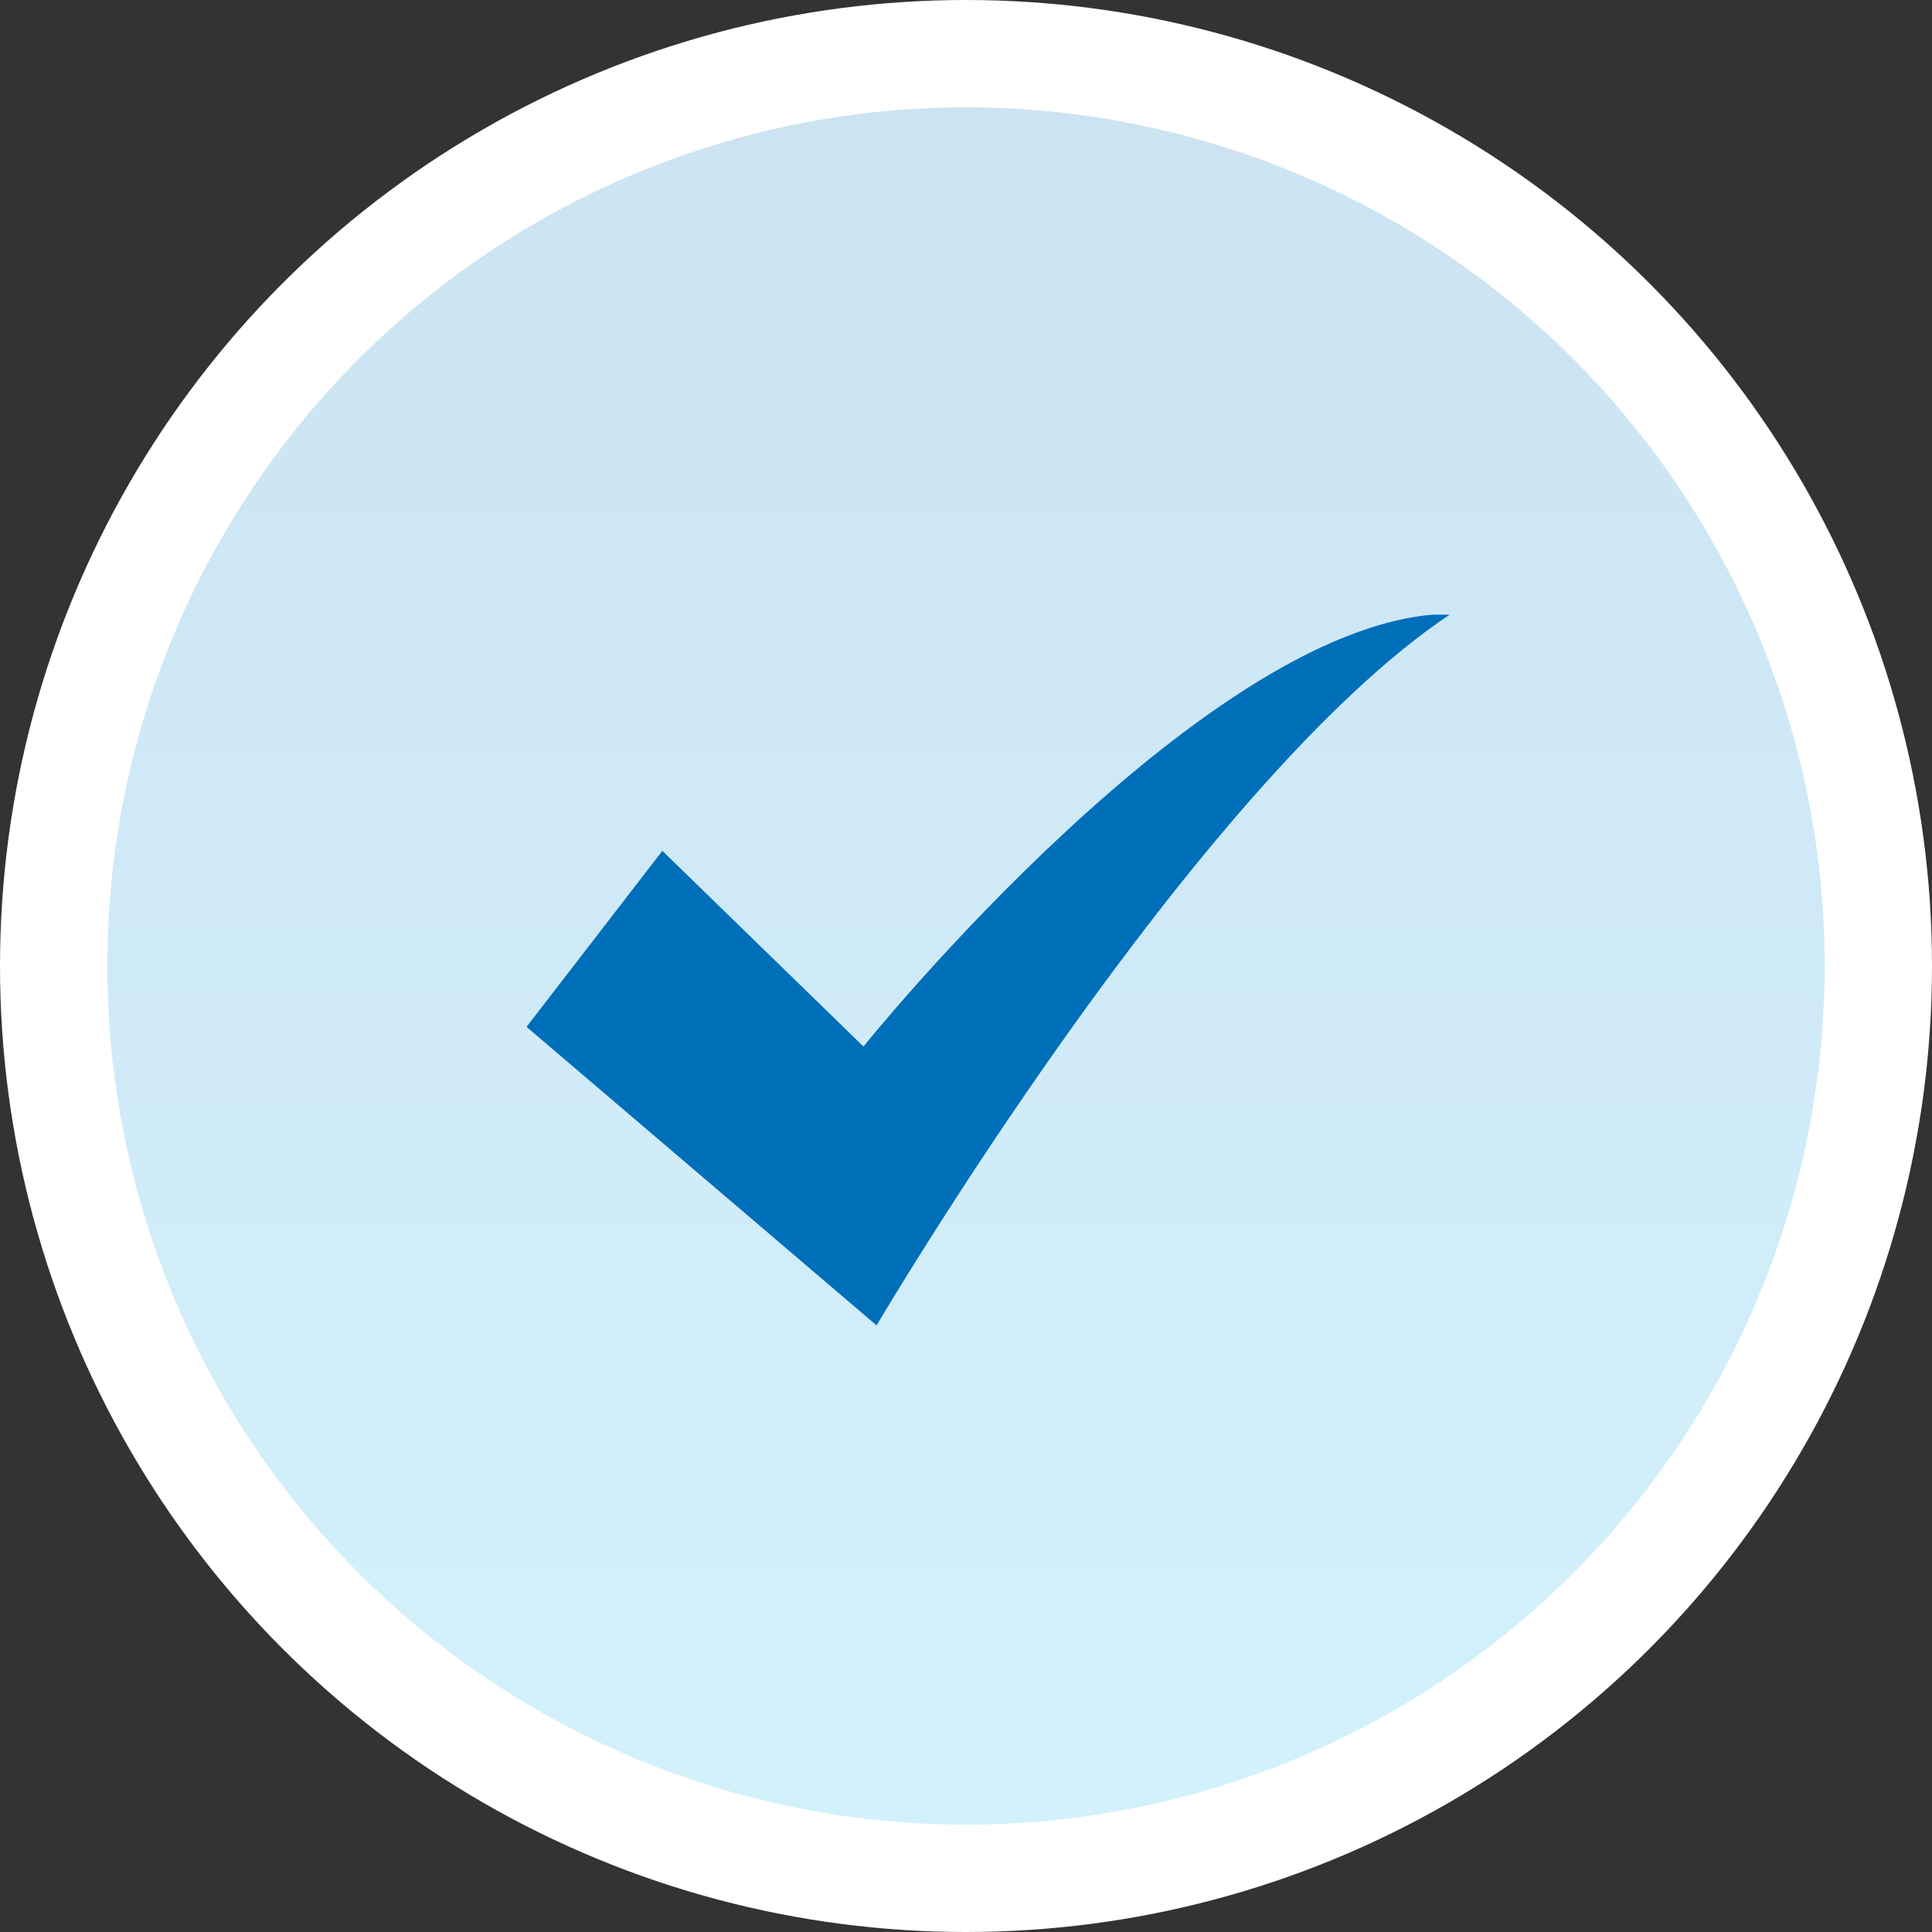 <svg width="36" height="36" viewBox="0 0 36 36" fill="none" xmlns="http://www.w3.org/2000/svg">
<rect x="0" y="0" width="36" height="36" fill="#333333" stroke="none"/>
<circle cx="18" cy="18" r="17" fill="white"/>
<circle cx="18" cy="18" r="17" fill="url(#paint0_linear_2009_259)" fill-opacity="0.2"/>
<circle cx="18" cy="18" r="17" stroke="white" stroke-width="2"/>
<g clip-path="url(#clip0_2009_259)">
<path fill-rule="evenodd" clip-rule="evenodd" d="M9.811 19.134L12.342 15.854L16.089 19.5C16.089 19.5 22.571 11.438 27.035 11.438C22.269 14.606 16.334 24.697 16.334 24.697L9.811 19.134Z" fill="#006FBA"/>
</g>
<defs>
<linearGradient id="paint0_linear_2009_259" x1="18" y1="0" x2="18" y2="36" gradientUnits="userSpaceOnUse">
<stop stop-color="#006FBA"/>
<stop offset="1" stop-color="#22C0F1"/>
</linearGradient>
<clipPath id="clip0_2009_259">
<rect width="17.206" height="13.235" fill="white" transform="translate(9.82 11.454)"/>
</clipPath>
</defs>
</svg>